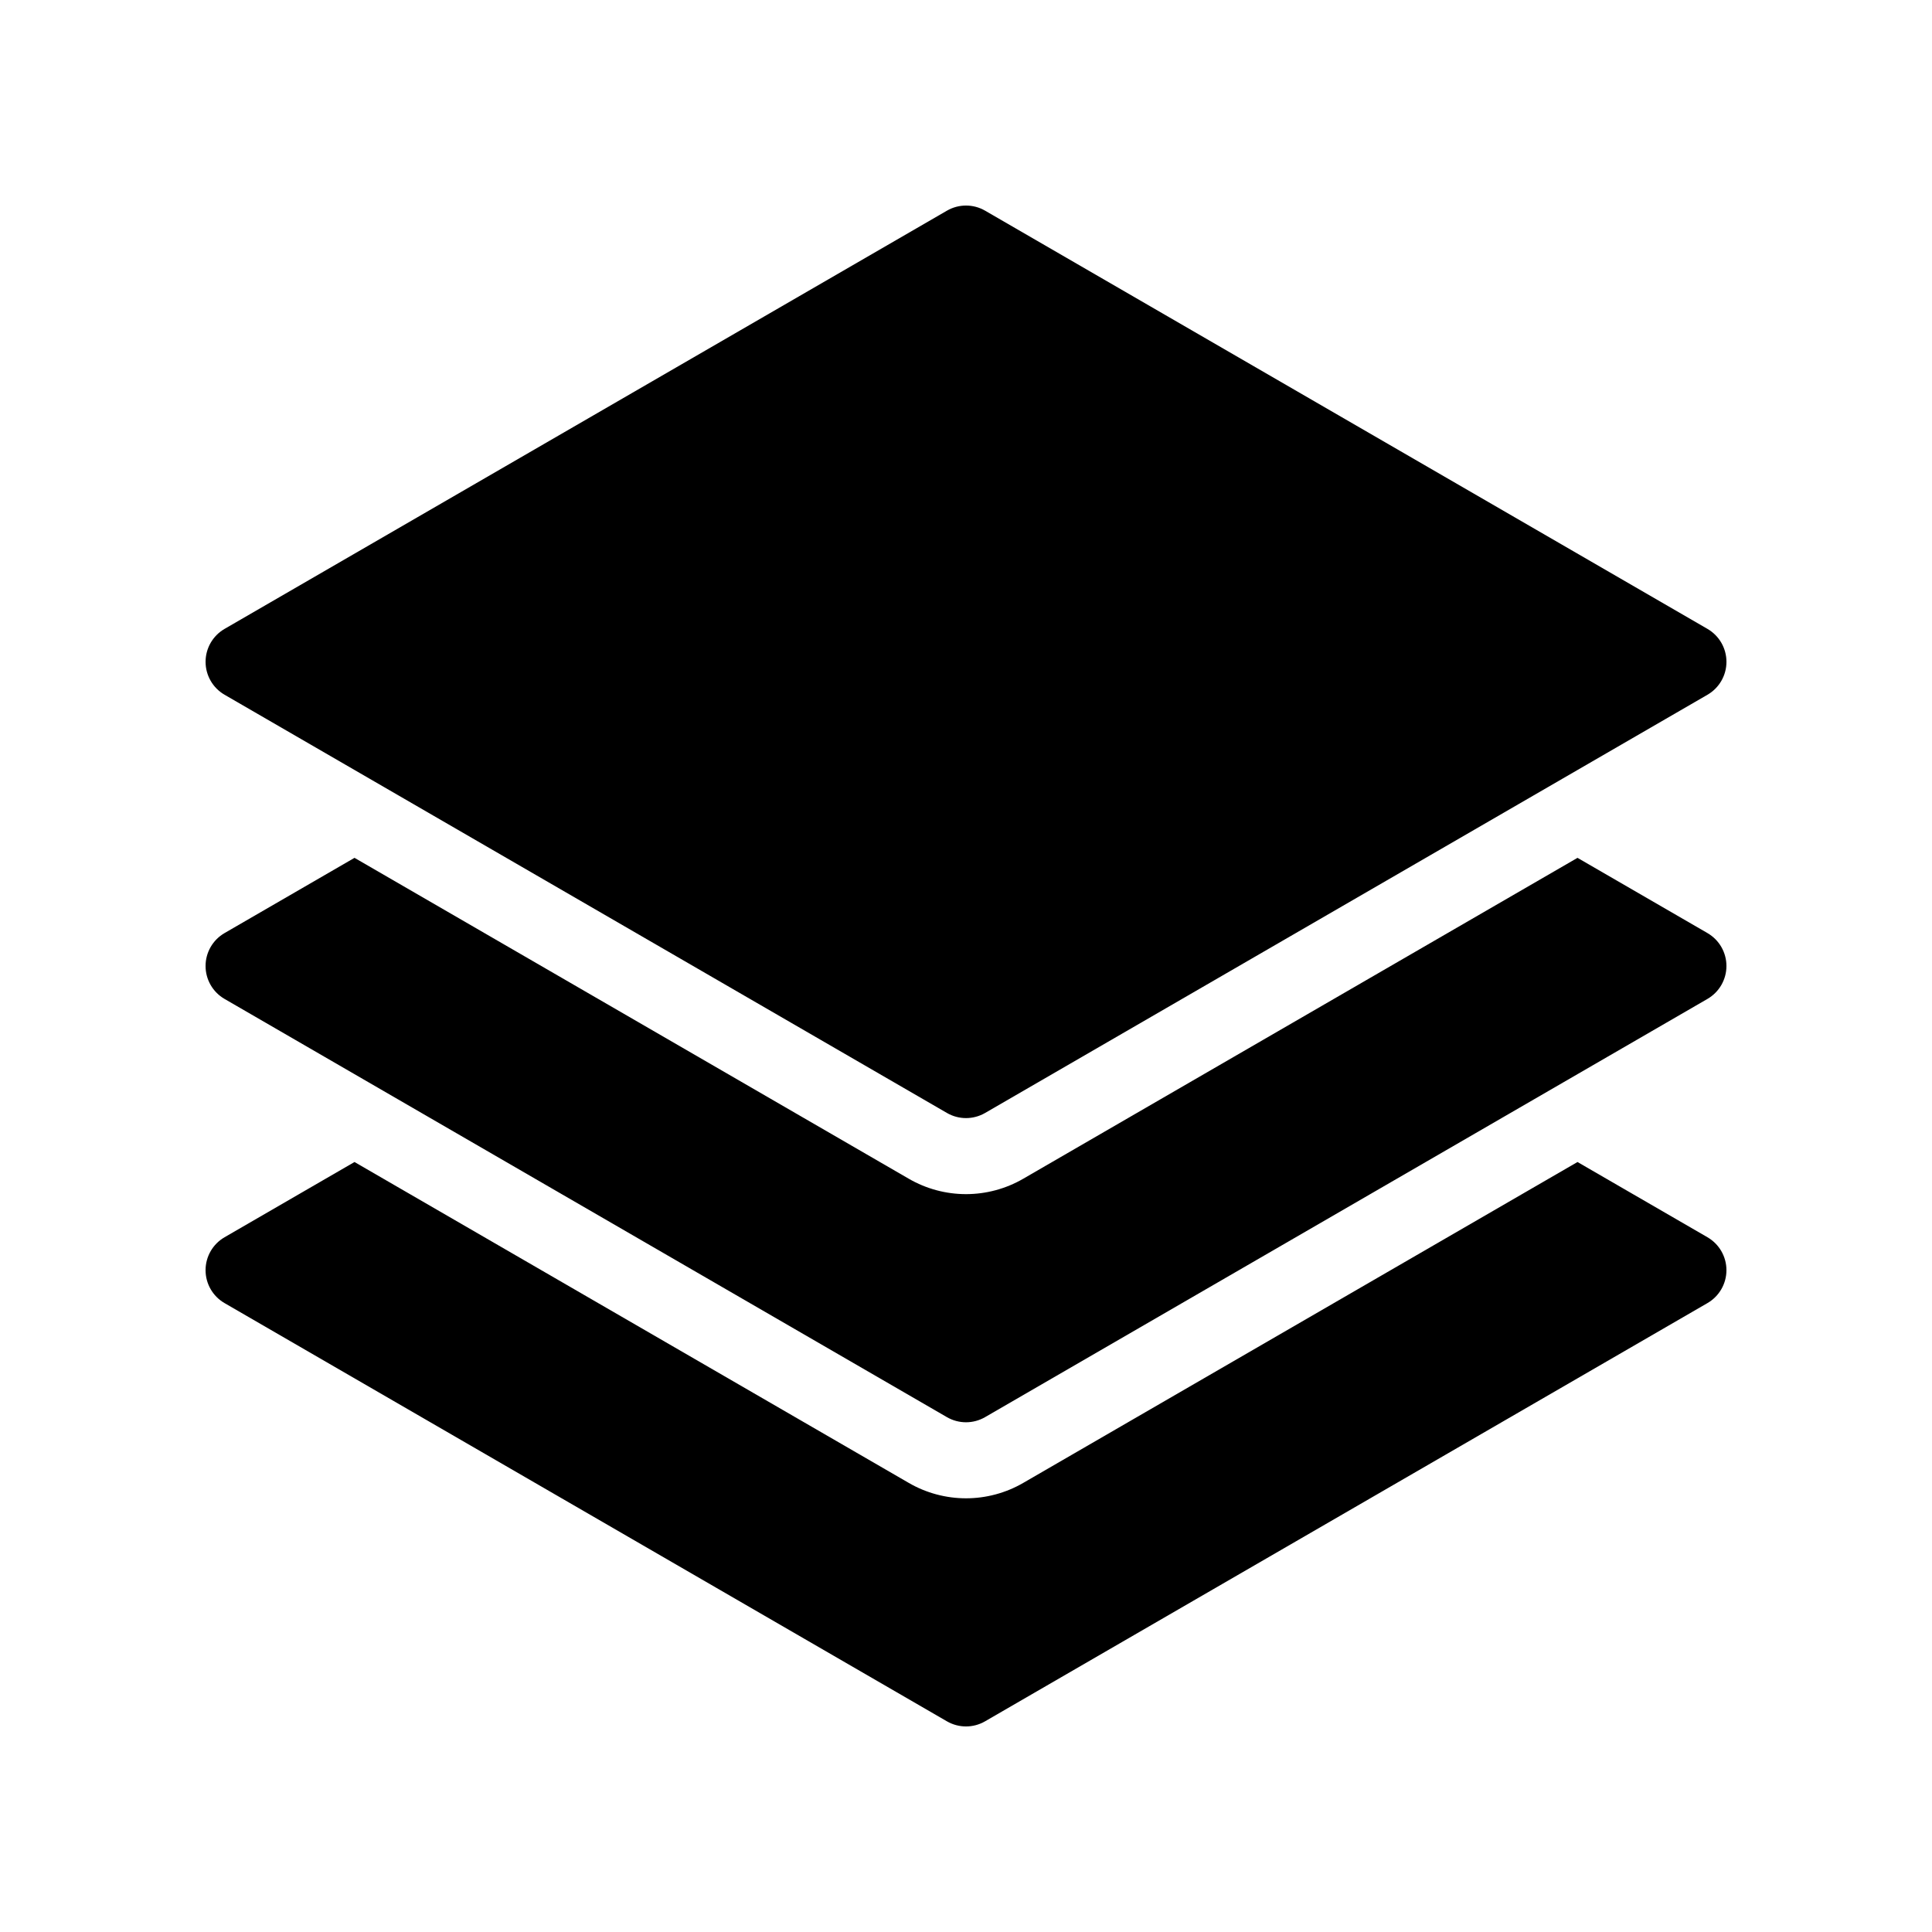 <?xml version="1.0" encoding="UTF-8"?>
<!-- Uploaded to: ICON Repo, www.svgrepo.com, Generator: ICON Repo Mixer Tools -->
<svg fill="#000000" width="800px" height="800px" version="1.1" viewBox="144 144 512 512" xmlns="http://www.w3.org/2000/svg">
 <path d="m198.48 319.39c0-3.598 1.914-6.918 5.027-8.723l191.45-110.84c3.117-1.805 6.977-1.805 10.098 0l191.45 110.84c3.109 1.805 5.023 5.125 5.023 8.723s-1.914 6.918-5.027 8.723l-191.45 110.84c-1.562 0.898-3.305 1.352-5.047 1.352s-3.488-0.453-5.047-1.355l-191.45-110.84c-3.113-1.805-5.027-5.125-5.027-8.719zm398.02 71.887-34.445-19.941-146.91 85.055c-4.594 2.66-9.832 4.066-15.141 4.066s-10.551-1.406-15.145-4.066l-146.91-85.055-34.445 19.941c-3.113 1.805-5.027 5.125-5.027 8.723s1.914 6.918 5.027 8.723l191.45 110.84c1.559 0.898 3.301 1.352 5.047 1.352 1.742 0 3.488-0.453 5.047-1.355l191.45-110.84c3.113-1.805 5.027-5.121 5.027-8.719s-1.914-6.918-5.027-8.723zm0 80.609-34.445-19.941-146.91 85.055c-4.594 2.66-9.832 4.066-15.141 4.066s-10.551-1.406-15.145-4.066l-146.91-85.055-34.445 19.941c-3.113 1.805-5.027 5.125-5.027 8.723s1.914 6.918 5.027 8.723l191.45 110.84c1.559 0.898 3.301 1.352 5.047 1.352 1.742 0 3.488-0.453 5.047-1.355l191.45-110.84c3.113-1.805 5.027-5.121 5.027-8.719s-1.914-6.918-5.027-8.723z"/>
</svg>